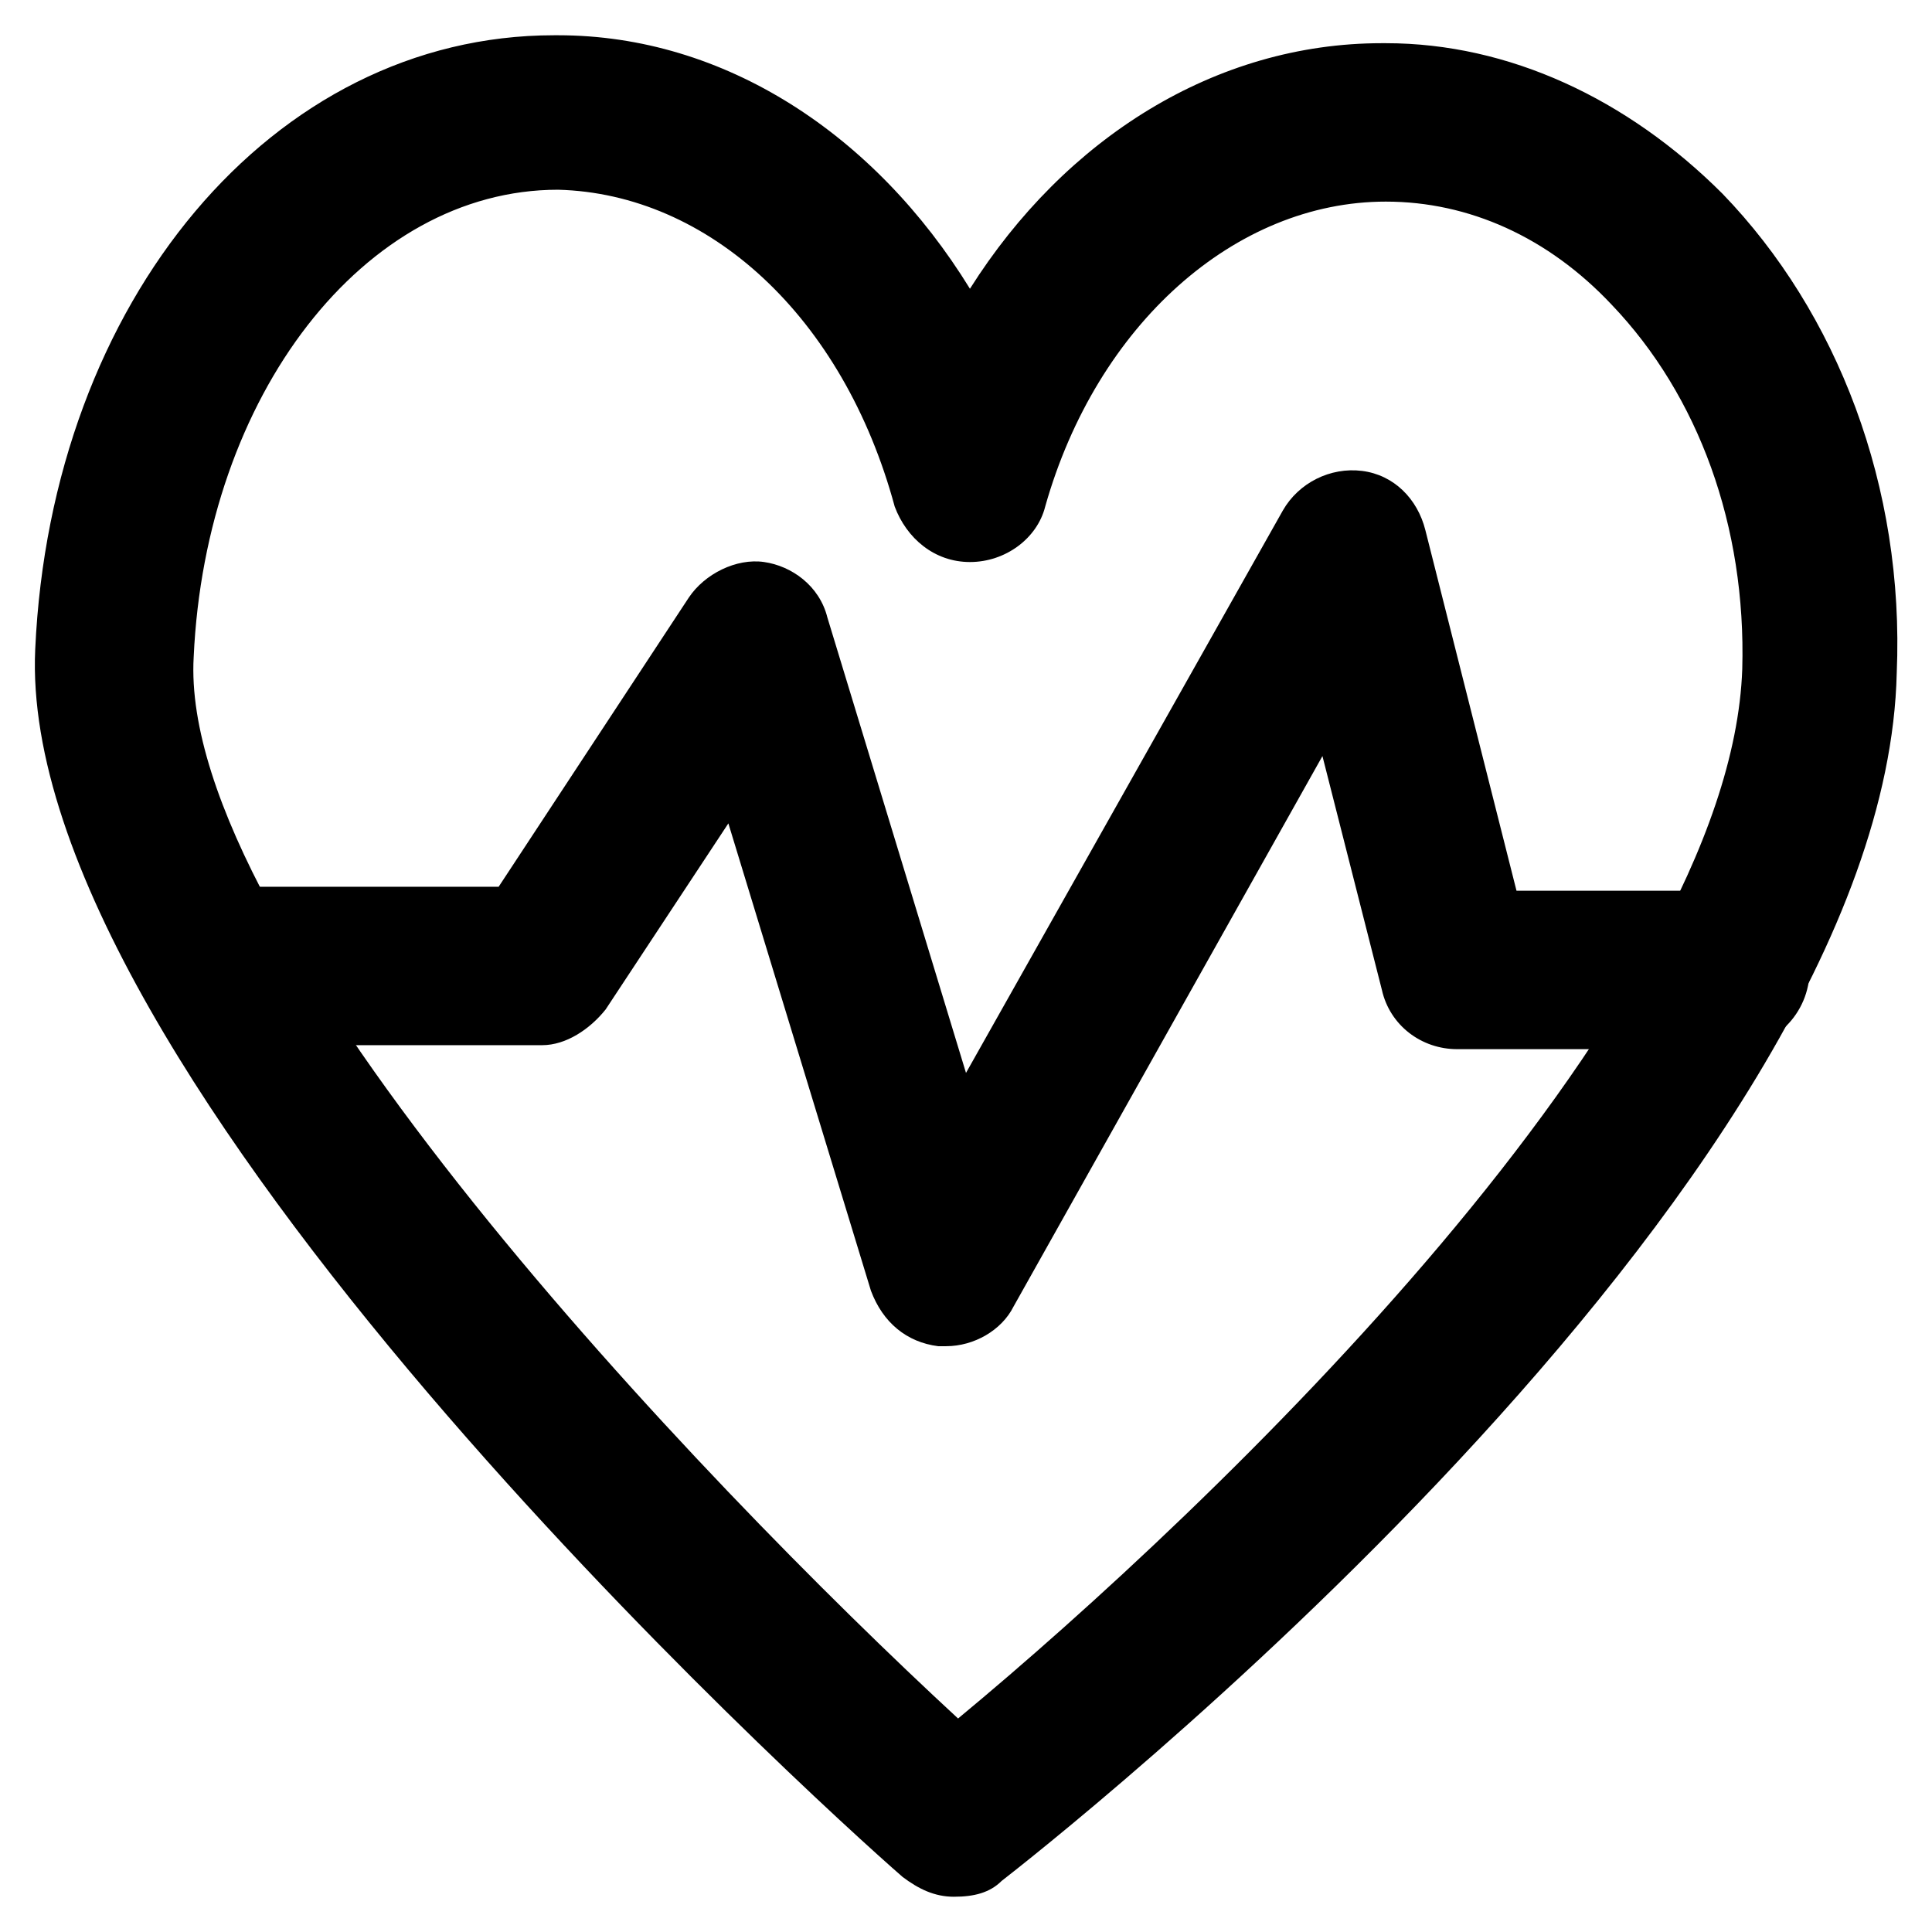 <?xml version="1.0" encoding="UTF-8"?>
<!-- Uploaded to: ICON Repo, www.iconrepo.com, Generator: ICON Repo Mixer Tools -->
<svg fill="#000000" width="800px" height="800px" version="1.1" viewBox="144 144 512 512" xmlns="http://www.w3.org/2000/svg">
 <g>
  <path d="m396.85 646.66c-5.246 0-9.445-2.098-13.645-5.246-24.145-20.996-235.11-213.07-229.87-325.38 4.199-92.363 62.977-162.69 137.5-162.69h1.051c44.082 0 83.969 26.238 109.16 67.176 25.191-39.887 65.074-65.074 109.16-65.074h1.051c32.539 0 64.027 14.695 89.215 39.887 30.438 31.488 48.281 77.672 46.184 127-3.148 137.5-227.77 312.78-237.21 320.13-3.148 3.141-7.348 4.191-12.594 4.191zm-104.96-452.38c-51.43 0-93.414 54.578-96.562 123.85-4.199 73.473 134.35 218.32 202.57 281.29 67.176-55.629 204.67-186.83 207.82-278.14 1.051-37.785-11.547-72.422-34.637-96.562-16.793-17.844-37.785-27.289-59.828-27.289-39.887 0-76.621 32.539-90.266 80.82-2.098 8.398-10.496 14.695-19.941 14.695s-16.793-6.297-19.941-14.695c-13.645-50.383-49.332-82.922-89.215-83.969z"/>
  <path d="m394.75 500.76h-2.098c-8.398-1.051-14.695-6.297-17.844-14.695l-37.785-123.86-32.539 49.332c-4.199 5.246-10.496 9.445-16.793 9.445l-82.918 0.004c-11.547 0-20.992-9.445-20.992-20.992s9.445-20.992 20.992-20.992h71.371l50.383-76.621c4.199-6.297 12.594-10.496 19.941-9.445 7.348 1.051 14.695 6.297 16.793 14.695l36.738 120.7 83.965-149.04c4.199-7.348 12.594-11.547 20.992-10.496 8.398 1.051 14.695 7.348 16.793 15.742l24.141 95.516h56.68c11.547 0 20.992 9.445 20.992 20.992s-9.445 20.992-20.992 20.992h-72.422c-9.445 0-17.844-6.297-19.941-15.742l-15.746-61.926-81.867 145.89c-3.148 6.297-10.496 10.496-17.844 10.496z"/>
 </g>
</svg>